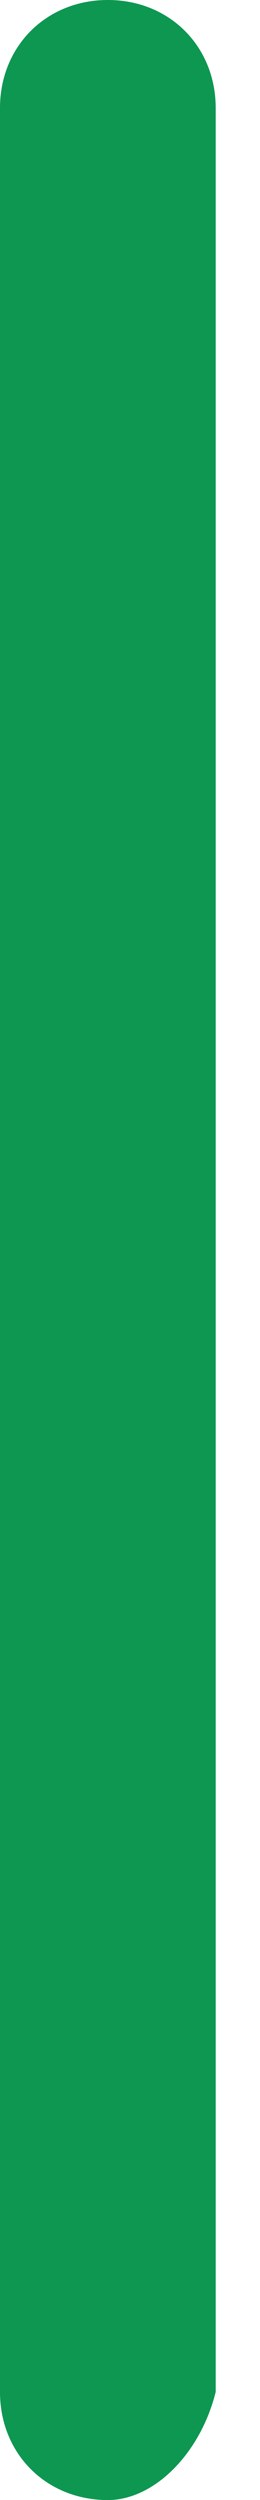 <?xml version="1.0" encoding="UTF-8"?> <svg xmlns="http://www.w3.org/2000/svg" width="5" height="48" viewBox="0 0 5 48" fill="none"> <path d="M2.074 48.001C0.889 48.001 0 47.112 0 45.926V2.074C0 0.889 0.889 0 2.074 0C3.259 0 4.148 0.889 4.148 2.074V45.926C3.852 47.112 2.963 48.001 2.074 48.001Z" fill="#0D9751"></path> </svg> 